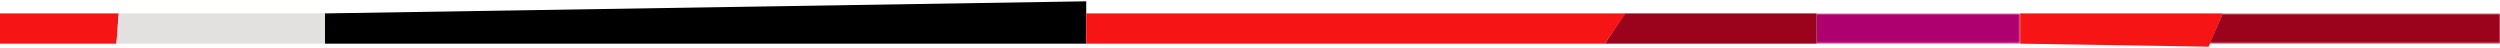 <svg width="1240" height="24" viewBox="0 0 1240 24" fill="none" xmlns="http://www.w3.org/2000/svg">
<mask id="mask0" mask-type="alpha" maskUnits="userSpaceOnUse" x="900" y="6" width="102" height="16">
<path fill-rule="evenodd" clip-rule="evenodd" d="M900.769 21.651H1001.9V6.651H900.769V21.651Z" fill="white"/>
</mask>
<g mask="url(#mask0)">
<path fill-rule="evenodd" clip-rule="evenodd" d="M900.769 6.651V16.279V21.651H1001.9V6.651H900.769Z" fill="#AE006E"/>
</g>
<path fill-rule="evenodd" clip-rule="evenodd" d="M1002 6.651V21.651L1095.5 23.151L1102.5 6.651H1002Z" fill="#F71414"/>
<path fill-rule="evenodd" clip-rule="evenodd" d="M900.999 21.651V6.651H805.999L795.999 21.651H900.999Z" fill="#9B021B"/>
<mask id="mask1" mask-type="alpha" maskUnits="userSpaceOnUse" x="1095" y="6" width="145" height="16">
<path fill-rule="evenodd" clip-rule="evenodd" d="M1095.59 21.651H1240V6.651H1095.59V21.651Z" fill="white"/>
</mask>
<g mask="url(#mask1)">
<path fill-rule="evenodd" clip-rule="evenodd" d="M1102.5 6.651L1096 21.651H1240V6.651H1102.5Z" fill="#9B021B"/>
</g>
<path fill-rule="evenodd" clip-rule="evenodd" d="M161.159 21.651H538.772V0.651L161.159 6.651V21.651Z" fill="black"/>
<path fill-rule="evenodd" clip-rule="evenodd" d="M538.772 21.651H795.999L806.208 6.651H538.772V21.651Z" fill="#F71414"/>
<path fill-rule="evenodd" clip-rule="evenodd" d="M-6.10352e-05 6.651V21.651H57.736L58.893 6.651H-6.10352e-05Z" fill="#F71414"/>
<path fill-rule="evenodd" clip-rule="evenodd" d="M58.894 6.651L57.737 21.651H161.162V6.651H58.894Z" fill="#E3E1DF"/>
</svg>
